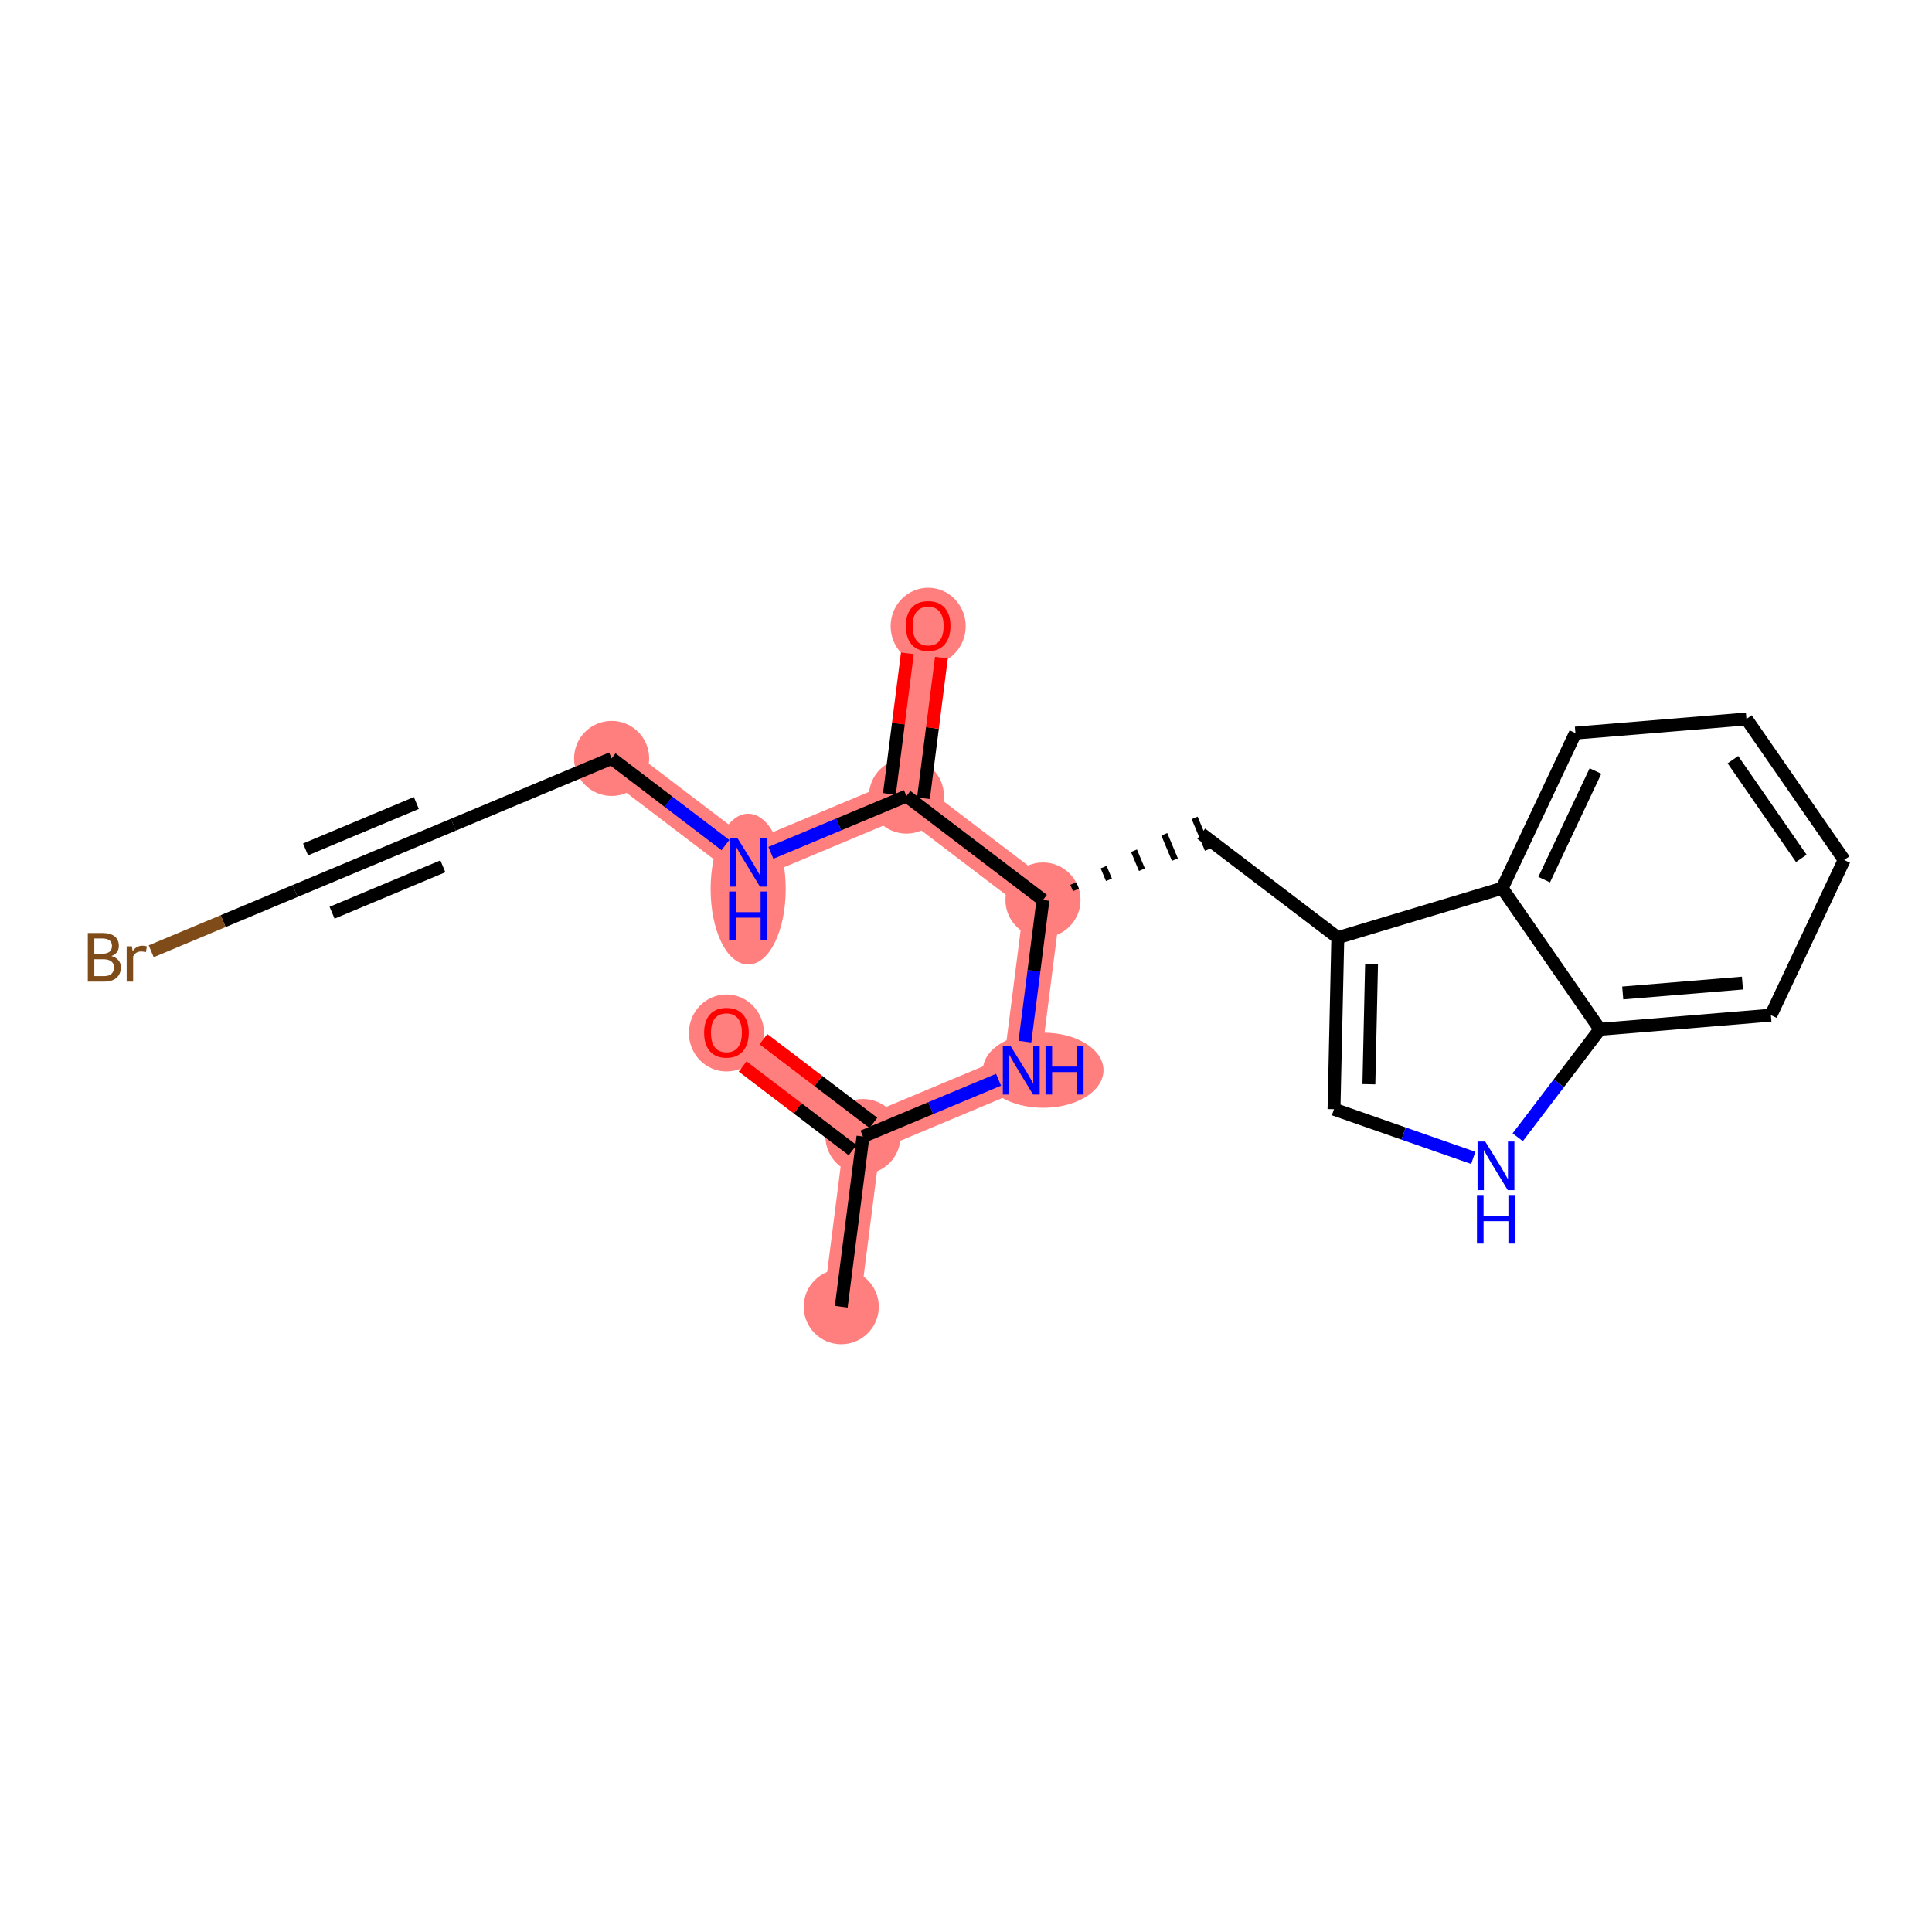 <?xml version='1.0' encoding='iso-8859-1'?>
<svg version='1.1' baseProfile='full'
              xmlns='http://www.w3.org/2000/svg'
                      xmlns:rdkit='http://www.rdkit.org/xml'
                      xmlns:xlink='http://www.w3.org/1999/xlink'
                  xml:space='preserve'
width='300px' height='300px' viewBox='0 0 300 300'>
<!-- END OF HEADER -->
<rect style='opacity:1.0;fill:#FFFFFF;stroke:none' width='300' height='300' x='0' y='0'> </rect>
<rect style='opacity:1.0;fill:#FFFFFF;stroke:none' width='300' height='300' x='0' y='0'> </rect>
<path d='M 130.63,202.908 L 134.004,176.477' style='fill:none;fill-rule:evenodd;stroke:#FF7F7F;stroke-width:5.7px;stroke-linecap:butt;stroke-linejoin:miter;stroke-opacity:1' />
<path d='M 134.004,176.477 L 112.801,160.339' style='fill:none;fill-rule:evenodd;stroke:#FF7F7F;stroke-width:5.7px;stroke-linecap:butt;stroke-linejoin:miter;stroke-opacity:1' />
<path d='M 134.004,176.477 L 158.581,166.183' style='fill:none;fill-rule:evenodd;stroke:#FF7F7F;stroke-width:5.7px;stroke-linecap:butt;stroke-linejoin:miter;stroke-opacity:1' />
<path d='M 158.581,166.183 L 161.955,139.752' style='fill:none;fill-rule:evenodd;stroke:#FF7F7F;stroke-width:5.7px;stroke-linecap:butt;stroke-linejoin:miter;stroke-opacity:1' />
<path d='M 161.955,139.752 L 140.752,123.615' style='fill:none;fill-rule:evenodd;stroke:#FF7F7F;stroke-width:5.7px;stroke-linecap:butt;stroke-linejoin:miter;stroke-opacity:1' />
<path d='M 140.752,123.615 L 144.127,97.183' style='fill:none;fill-rule:evenodd;stroke:#FF7F7F;stroke-width:5.7px;stroke-linecap:butt;stroke-linejoin:miter;stroke-opacity:1' />
<path d='M 140.752,123.615 L 116.175,133.908' style='fill:none;fill-rule:evenodd;stroke:#FF7F7F;stroke-width:5.7px;stroke-linecap:butt;stroke-linejoin:miter;stroke-opacity:1' />
<path d='M 116.175,133.908 L 94.972,117.77' style='fill:none;fill-rule:evenodd;stroke:#FF7F7F;stroke-width:5.7px;stroke-linecap:butt;stroke-linejoin:miter;stroke-opacity:1' />
<ellipse cx='130.63' cy='202.908' rx='5.329' ry='5.329'  style='fill:#FF7F7F;fill-rule:evenodd;stroke:#FF7F7F;stroke-width:1.0px;stroke-linecap:butt;stroke-linejoin:miter;stroke-opacity:1' />
<ellipse cx='134.004' cy='176.477' rx='5.329' ry='5.329'  style='fill:#FF7F7F;fill-rule:evenodd;stroke:#FF7F7F;stroke-width:1.0px;stroke-linecap:butt;stroke-linejoin:miter;stroke-opacity:1' />
<ellipse cx='112.801' cy='160.398' rx='5.329' ry='5.479'  style='fill:#FF7F7F;fill-rule:evenodd;stroke:#FF7F7F;stroke-width:1.0px;stroke-linecap:butt;stroke-linejoin:miter;stroke-opacity:1' />
<ellipse cx='161.986' cy='166.183' rx='8.863' ry='5.336'  style='fill:#FF7F7F;fill-rule:evenodd;stroke:#FF7F7F;stroke-width:1.0px;stroke-linecap:butt;stroke-linejoin:miter;stroke-opacity:1' />
<ellipse cx='161.955' cy='139.752' rx='5.329' ry='5.329'  style='fill:#FF7F7F;fill-rule:evenodd;stroke:#FF7F7F;stroke-width:1.0px;stroke-linecap:butt;stroke-linejoin:miter;stroke-opacity:1' />
<ellipse cx='140.752' cy='123.615' rx='5.329' ry='5.329'  style='fill:#FF7F7F;fill-rule:evenodd;stroke:#FF7F7F;stroke-width:1.0px;stroke-linecap:butt;stroke-linejoin:miter;stroke-opacity:1' />
<ellipse cx='144.127' cy='97.242' rx='5.329' ry='5.479'  style='fill:#FF7F7F;fill-rule:evenodd;stroke:#FF7F7F;stroke-width:1.0px;stroke-linecap:butt;stroke-linejoin:miter;stroke-opacity:1' />
<ellipse cx='116.175' cy='138.058' rx='5.329' ry='11.205'  style='fill:#FF7F7F;fill-rule:evenodd;stroke:#FF7F7F;stroke-width:1.0px;stroke-linecap:butt;stroke-linejoin:miter;stroke-opacity:1' />
<ellipse cx='94.972' cy='117.77' rx='5.329' ry='5.329'  style='fill:#FF7F7F;fill-rule:evenodd;stroke:#FF7F7F;stroke-width:1.0px;stroke-linecap:butt;stroke-linejoin:miter;stroke-opacity:1' />
<path class='bond-0 atom-0 atom-1' d='M 130.63,202.908 L 134.004,176.477' style='fill:none;fill-rule:evenodd;stroke:#000000;stroke-width:2.0px;stroke-linecap:butt;stroke-linejoin:miter;stroke-opacity:1' />
<path class='bond-1 atom-1 atom-2' d='M 135.618,174.356 L 127.081,167.859' style='fill:none;fill-rule:evenodd;stroke:#000000;stroke-width:2.0px;stroke-linecap:butt;stroke-linejoin:miter;stroke-opacity:1' />
<path class='bond-1 atom-1 atom-2' d='M 127.081,167.859 L 118.545,161.362' style='fill:none;fill-rule:evenodd;stroke:#FF0000;stroke-width:2.0px;stroke-linecap:butt;stroke-linejoin:miter;stroke-opacity:1' />
<path class='bond-1 atom-1 atom-2' d='M 132.39,178.597 L 123.854,172.1' style='fill:none;fill-rule:evenodd;stroke:#000000;stroke-width:2.0px;stroke-linecap:butt;stroke-linejoin:miter;stroke-opacity:1' />
<path class='bond-1 atom-1 atom-2' d='M 123.854,172.1 L 115.317,165.603' style='fill:none;fill-rule:evenodd;stroke:#FF0000;stroke-width:2.0px;stroke-linecap:butt;stroke-linejoin:miter;stroke-opacity:1' />
<path class='bond-2 atom-1 atom-3' d='M 134.004,176.477 L 144.528,172.069' style='fill:none;fill-rule:evenodd;stroke:#000000;stroke-width:2.0px;stroke-linecap:butt;stroke-linejoin:miter;stroke-opacity:1' />
<path class='bond-2 atom-1 atom-3' d='M 144.528,172.069 L 155.053,167.661' style='fill:none;fill-rule:evenodd;stroke:#0000FF;stroke-width:2.0px;stroke-linecap:butt;stroke-linejoin:miter;stroke-opacity:1' />
<path class='bond-3 atom-3 atom-4' d='M 159.148,161.744 L 160.551,150.748' style='fill:none;fill-rule:evenodd;stroke:#0000FF;stroke-width:2.0px;stroke-linecap:butt;stroke-linejoin:miter;stroke-opacity:1' />
<path class='bond-3 atom-3 atom-4' d='M 160.551,150.748 L 161.955,139.752' style='fill:none;fill-rule:evenodd;stroke:#000000;stroke-width:2.0px;stroke-linecap:butt;stroke-linejoin:miter;stroke-opacity:1' />
<path class='bond-4 atom-4 atom-5' d='M 167.076,138.185 L 166.665,137.202' style='fill:none;fill-rule:evenodd;stroke:#000000;stroke-width:1.0px;stroke-linecap:butt;stroke-linejoin:miter;stroke-opacity:1' />
<path class='bond-4 atom-4 atom-5' d='M 172.198,136.618 L 171.374,134.652' style='fill:none;fill-rule:evenodd;stroke:#000000;stroke-width:1.0px;stroke-linecap:butt;stroke-linejoin:miter;stroke-opacity:1' />
<path class='bond-4 atom-4 atom-5' d='M 177.319,135.051 L 176.084,132.102' style='fill:none;fill-rule:evenodd;stroke:#000000;stroke-width:1.0px;stroke-linecap:butt;stroke-linejoin:miter;stroke-opacity:1' />
<path class='bond-4 atom-4 atom-5' d='M 182.44,133.484 L 180.793,129.551' style='fill:none;fill-rule:evenodd;stroke:#000000;stroke-width:1.0px;stroke-linecap:butt;stroke-linejoin:miter;stroke-opacity:1' />
<path class='bond-4 atom-4 atom-5' d='M 187.562,131.917 L 185.503,127.001' style='fill:none;fill-rule:evenodd;stroke:#000000;stroke-width:1.0px;stroke-linecap:butt;stroke-linejoin:miter;stroke-opacity:1' />
<path class='bond-14 atom-4 atom-15' d='M 161.955,139.752 L 140.752,123.615' style='fill:none;fill-rule:evenodd;stroke:#000000;stroke-width:2.0px;stroke-linecap:butt;stroke-linejoin:miter;stroke-opacity:1' />
<path class='bond-5 atom-5 atom-6' d='M 186.532,129.459 L 207.735,145.597' style='fill:none;fill-rule:evenodd;stroke:#000000;stroke-width:2.0px;stroke-linecap:butt;stroke-linejoin:miter;stroke-opacity:1' />
<path class='bond-6 atom-6 atom-7' d='M 207.735,145.597 L 207.142,172.236' style='fill:none;fill-rule:evenodd;stroke:#000000;stroke-width:2.0px;stroke-linecap:butt;stroke-linejoin:miter;stroke-opacity:1' />
<path class='bond-6 atom-6 atom-7' d='M 212.974,149.711 L 212.559,168.358' style='fill:none;fill-rule:evenodd;stroke:#000000;stroke-width:2.0px;stroke-linecap:butt;stroke-linejoin:miter;stroke-opacity:1' />
<path class='bond-21 atom-14 atom-6' d='M 233.254,137.929 L 207.735,145.597' style='fill:none;fill-rule:evenodd;stroke:#000000;stroke-width:2.0px;stroke-linecap:butt;stroke-linejoin:miter;stroke-opacity:1' />
<path class='bond-7 atom-7 atom-8' d='M 207.142,172.236 L 217.954,176.017' style='fill:none;fill-rule:evenodd;stroke:#000000;stroke-width:2.0px;stroke-linecap:butt;stroke-linejoin:miter;stroke-opacity:1' />
<path class='bond-7 atom-7 atom-8' d='M 217.954,176.017 L 228.766,179.798' style='fill:none;fill-rule:evenodd;stroke:#0000FF;stroke-width:2.0px;stroke-linecap:butt;stroke-linejoin:miter;stroke-opacity:1' />
<path class='bond-8 atom-8 atom-9' d='M 235.673,176.592 L 242.052,168.21' style='fill:none;fill-rule:evenodd;stroke:#0000FF;stroke-width:2.0px;stroke-linecap:butt;stroke-linejoin:miter;stroke-opacity:1' />
<path class='bond-8 atom-8 atom-9' d='M 242.052,168.21 L 248.432,159.829' style='fill:none;fill-rule:evenodd;stroke:#000000;stroke-width:2.0px;stroke-linecap:butt;stroke-linejoin:miter;stroke-opacity:1' />
<path class='bond-9 atom-9 atom-10' d='M 248.432,159.829 L 274.987,157.634' style='fill:none;fill-rule:evenodd;stroke:#000000;stroke-width:2.0px;stroke-linecap:butt;stroke-linejoin:miter;stroke-opacity:1' />
<path class='bond-9 atom-9 atom-10' d='M 251.976,154.188 L 270.565,152.652' style='fill:none;fill-rule:evenodd;stroke:#000000;stroke-width:2.0px;stroke-linecap:butt;stroke-linejoin:miter;stroke-opacity:1' />
<path class='bond-22 atom-14 atom-9' d='M 233.254,137.929 L 248.432,159.829' style='fill:none;fill-rule:evenodd;stroke:#000000;stroke-width:2.0px;stroke-linecap:butt;stroke-linejoin:miter;stroke-opacity:1' />
<path class='bond-10 atom-10 atom-11' d='M 274.987,157.634 L 286.364,133.539' style='fill:none;fill-rule:evenodd;stroke:#000000;stroke-width:2.0px;stroke-linecap:butt;stroke-linejoin:miter;stroke-opacity:1' />
<path class='bond-11 atom-11 atom-12' d='M 286.364,133.539 L 271.185,111.639' style='fill:none;fill-rule:evenodd;stroke:#000000;stroke-width:2.0px;stroke-linecap:butt;stroke-linejoin:miter;stroke-opacity:1' />
<path class='bond-11 atom-11 atom-12' d='M 279.707,133.29 L 269.082,117.96' style='fill:none;fill-rule:evenodd;stroke:#000000;stroke-width:2.0px;stroke-linecap:butt;stroke-linejoin:miter;stroke-opacity:1' />
<path class='bond-12 atom-12 atom-13' d='M 271.185,111.639 L 244.63,113.834' style='fill:none;fill-rule:evenodd;stroke:#000000;stroke-width:2.0px;stroke-linecap:butt;stroke-linejoin:miter;stroke-opacity:1' />
<path class='bond-13 atom-13 atom-14' d='M 244.63,113.834 L 233.254,137.929' style='fill:none;fill-rule:evenodd;stroke:#000000;stroke-width:2.0px;stroke-linecap:butt;stroke-linejoin:miter;stroke-opacity:1' />
<path class='bond-13 atom-13 atom-14' d='M 247.743,119.723 L 239.779,136.59' style='fill:none;fill-rule:evenodd;stroke:#000000;stroke-width:2.0px;stroke-linecap:butt;stroke-linejoin:miter;stroke-opacity:1' />
<path class='bond-15 atom-15 atom-16' d='M 143.395,123.952 L 144.789,113.036' style='fill:none;fill-rule:evenodd;stroke:#000000;stroke-width:2.0px;stroke-linecap:butt;stroke-linejoin:miter;stroke-opacity:1' />
<path class='bond-15 atom-15 atom-16' d='M 144.789,113.036 L 146.183,102.12' style='fill:none;fill-rule:evenodd;stroke:#FF0000;stroke-width:2.0px;stroke-linecap:butt;stroke-linejoin:miter;stroke-opacity:1' />
<path class='bond-15 atom-15 atom-16' d='M 138.109,123.277 L 139.503,112.361' style='fill:none;fill-rule:evenodd;stroke:#000000;stroke-width:2.0px;stroke-linecap:butt;stroke-linejoin:miter;stroke-opacity:1' />
<path class='bond-15 atom-15 atom-16' d='M 139.503,112.361 L 140.896,101.445' style='fill:none;fill-rule:evenodd;stroke:#FF0000;stroke-width:2.0px;stroke-linecap:butt;stroke-linejoin:miter;stroke-opacity:1' />
<path class='bond-16 atom-15 atom-17' d='M 140.752,123.615 L 130.228,128.022' style='fill:none;fill-rule:evenodd;stroke:#000000;stroke-width:2.0px;stroke-linecap:butt;stroke-linejoin:miter;stroke-opacity:1' />
<path class='bond-16 atom-15 atom-17' d='M 130.228,128.022 L 119.703,132.43' style='fill:none;fill-rule:evenodd;stroke:#0000FF;stroke-width:2.0px;stroke-linecap:butt;stroke-linejoin:miter;stroke-opacity:1' />
<path class='bond-17 atom-17 atom-18' d='M 112.647,131.223 L 103.81,124.497' style='fill:none;fill-rule:evenodd;stroke:#0000FF;stroke-width:2.0px;stroke-linecap:butt;stroke-linejoin:miter;stroke-opacity:1' />
<path class='bond-17 atom-17 atom-18' d='M 103.81,124.497 L 94.972,117.77' style='fill:none;fill-rule:evenodd;stroke:#000000;stroke-width:2.0px;stroke-linecap:butt;stroke-linejoin:miter;stroke-opacity:1' />
<path class='bond-18 atom-18 atom-19' d='M 94.972,117.77 L 70.395,128.064' style='fill:none;fill-rule:evenodd;stroke:#000000;stroke-width:2.0px;stroke-linecap:butt;stroke-linejoin:miter;stroke-opacity:1' />
<path class='bond-19 atom-19 atom-20' d='M 70.395,128.064 L 45.818,138.357' style='fill:none;fill-rule:evenodd;stroke:#000000;stroke-width:2.0px;stroke-linecap:butt;stroke-linejoin:miter;stroke-opacity:1' />
<path class='bond-19 atom-19 atom-20' d='M 64.65,124.692 L 47.446,131.898' style='fill:none;fill-rule:evenodd;stroke:#000000;stroke-width:2.0px;stroke-linecap:butt;stroke-linejoin:miter;stroke-opacity:1' />
<path class='bond-19 atom-19 atom-20' d='M 68.767,134.523 L 51.563,141.728' style='fill:none;fill-rule:evenodd;stroke:#000000;stroke-width:2.0px;stroke-linecap:butt;stroke-linejoin:miter;stroke-opacity:1' />
<path class='bond-20 atom-20 atom-21' d='M 45.818,138.357 L 34.649,143.035' style='fill:none;fill-rule:evenodd;stroke:#000000;stroke-width:2.0px;stroke-linecap:butt;stroke-linejoin:miter;stroke-opacity:1' />
<path class='bond-20 atom-20 atom-21' d='M 34.649,143.035 L 23.479,147.713' style='fill:none;fill-rule:evenodd;stroke:#7F4C19;stroke-width:2.0px;stroke-linecap:butt;stroke-linejoin:miter;stroke-opacity:1' />
<path  class='atom-2' d='M 109.337 160.36
Q 109.337 158.548, 110.232 157.536
Q 111.128 156.523, 112.801 156.523
Q 114.474 156.523, 115.37 157.536
Q 116.265 158.548, 116.265 160.36
Q 116.265 162.194, 115.359 163.238
Q 114.453 164.272, 112.801 164.272
Q 111.138 164.272, 110.232 163.238
Q 109.337 162.204, 109.337 160.36
M 112.801 163.419
Q 113.952 163.419, 114.57 162.652
Q 115.199 161.874, 115.199 160.36
Q 115.199 158.879, 114.57 158.133
Q 113.952 157.376, 112.801 157.376
Q 111.65 157.376, 111.021 158.122
Q 110.403 158.868, 110.403 160.36
Q 110.403 161.884, 111.021 162.652
Q 111.65 163.419, 112.801 163.419
' fill='#FF0000'/>
<path  class='atom-3' d='M 156.913 162.41
L 159.386 166.407
Q 159.631 166.802, 160.025 167.516
Q 160.419 168.23, 160.441 168.272
L 160.441 162.41
L 161.443 162.41
L 161.443 169.956
L 160.409 169.956
L 157.755 165.587
Q 157.446 165.075, 157.115 164.489
Q 156.796 163.903, 156.7 163.721
L 156.7 169.956
L 155.719 169.956
L 155.719 162.41
L 156.913 162.41
' fill='#0000FF'/>
<path  class='atom-3' d='M 162.349 162.41
L 163.372 162.41
L 163.372 165.618
L 167.23 165.618
L 167.23 162.41
L 168.253 162.41
L 168.253 169.956
L 167.23 169.956
L 167.23 166.471
L 163.372 166.471
L 163.372 169.956
L 162.349 169.956
L 162.349 162.41
' fill='#0000FF'/>
<path  class='atom-8' d='M 230.626 177.258
L 233.099 181.255
Q 233.344 181.65, 233.738 182.364
Q 234.133 183.078, 234.154 183.12
L 234.154 177.258
L 235.156 177.258
L 235.156 184.804
L 234.122 184.804
L 231.468 180.435
Q 231.159 179.923, 230.829 179.337
Q 230.509 178.751, 230.413 178.569
L 230.413 184.804
L 229.432 184.804
L 229.432 177.258
L 230.626 177.258
' fill='#0000FF'/>
<path  class='atom-8' d='M 229.342 185.559
L 230.365 185.559
L 230.365 188.767
L 234.223 188.767
L 234.223 185.559
L 235.246 185.559
L 235.246 193.105
L 234.223 193.105
L 234.223 189.62
L 230.365 189.62
L 230.365 193.105
L 229.342 193.105
L 229.342 185.559
' fill='#0000FF'/>
<path  class='atom-16' d='M 140.663 97.205
Q 140.663 95.393, 141.558 94.38
Q 142.453 93.368, 144.127 93.368
Q 145.8 93.368, 146.695 94.38
Q 147.59 95.393, 147.59 97.205
Q 147.59 99.038, 146.685 100.083
Q 145.779 101.116, 144.127 101.116
Q 142.464 101.116, 141.558 100.083
Q 140.663 99.049, 140.663 97.205
M 144.127 100.264
Q 145.278 100.264, 145.896 99.496
Q 146.525 98.718, 146.525 97.205
Q 146.525 95.723, 145.896 94.977
Q 145.278 94.221, 144.127 94.221
Q 142.975 94.221, 142.347 94.967
Q 141.728 95.713, 141.728 97.205
Q 141.728 98.729, 142.347 99.496
Q 142.975 100.264, 144.127 100.264
' fill='#FF0000'/>
<path  class='atom-17' d='M 114.507 130.135
L 116.98 134.132
Q 117.225 134.526, 117.619 135.24
Q 118.014 135.954, 118.035 135.997
L 118.035 130.135
L 119.037 130.135
L 119.037 137.681
L 118.003 137.681
L 115.349 133.311
Q 115.04 132.799, 114.71 132.213
Q 114.39 131.627, 114.294 131.446
L 114.294 137.681
L 113.313 137.681
L 113.313 130.135
L 114.507 130.135
' fill='#0000FF'/>
<path  class='atom-17' d='M 113.223 138.436
L 114.246 138.436
L 114.246 141.644
L 118.104 141.644
L 118.104 138.436
L 119.128 138.436
L 119.128 145.982
L 118.104 145.982
L 118.104 142.496
L 114.246 142.496
L 114.246 145.982
L 113.223 145.982
L 113.223 138.436
' fill='#0000FF'/>
<path  class='atom-21' d='M 17.303 148.458
Q 18.028 148.661, 18.39 149.109
Q 18.763 149.546, 18.763 150.196
Q 18.763 151.24, 18.091 151.837
Q 17.431 152.423, 16.173 152.423
L 13.636 152.423
L 13.636 144.877
L 15.864 144.877
Q 17.154 144.877, 17.804 145.4
Q 18.454 145.922, 18.454 146.881
Q 18.454 148.021, 17.303 148.458
M 14.649 145.73
L 14.649 148.096
L 15.864 148.096
Q 16.61 148.096, 16.994 147.798
Q 17.388 147.489, 17.388 146.881
Q 17.388 145.73, 15.864 145.73
L 14.649 145.73
M 16.173 151.571
Q 16.908 151.571, 17.303 151.219
Q 17.697 150.867, 17.697 150.196
Q 17.697 149.578, 17.26 149.269
Q 16.834 148.949, 16.013 148.949
L 14.649 148.949
L 14.649 151.571
L 16.173 151.571
' fill='#7F4C19'/>
<path  class='atom-21' d='M 20.479 146.945
L 20.596 147.702
Q 21.172 146.849, 22.11 146.849
Q 22.408 146.849, 22.813 146.956
L 22.653 147.851
Q 22.195 147.744, 21.939 147.744
Q 21.491 147.744, 21.193 147.926
Q 20.905 148.096, 20.671 148.512
L 20.671 152.423
L 19.669 152.423
L 19.669 146.945
L 20.479 146.945
' fill='#7F4C19'/>
</svg>
